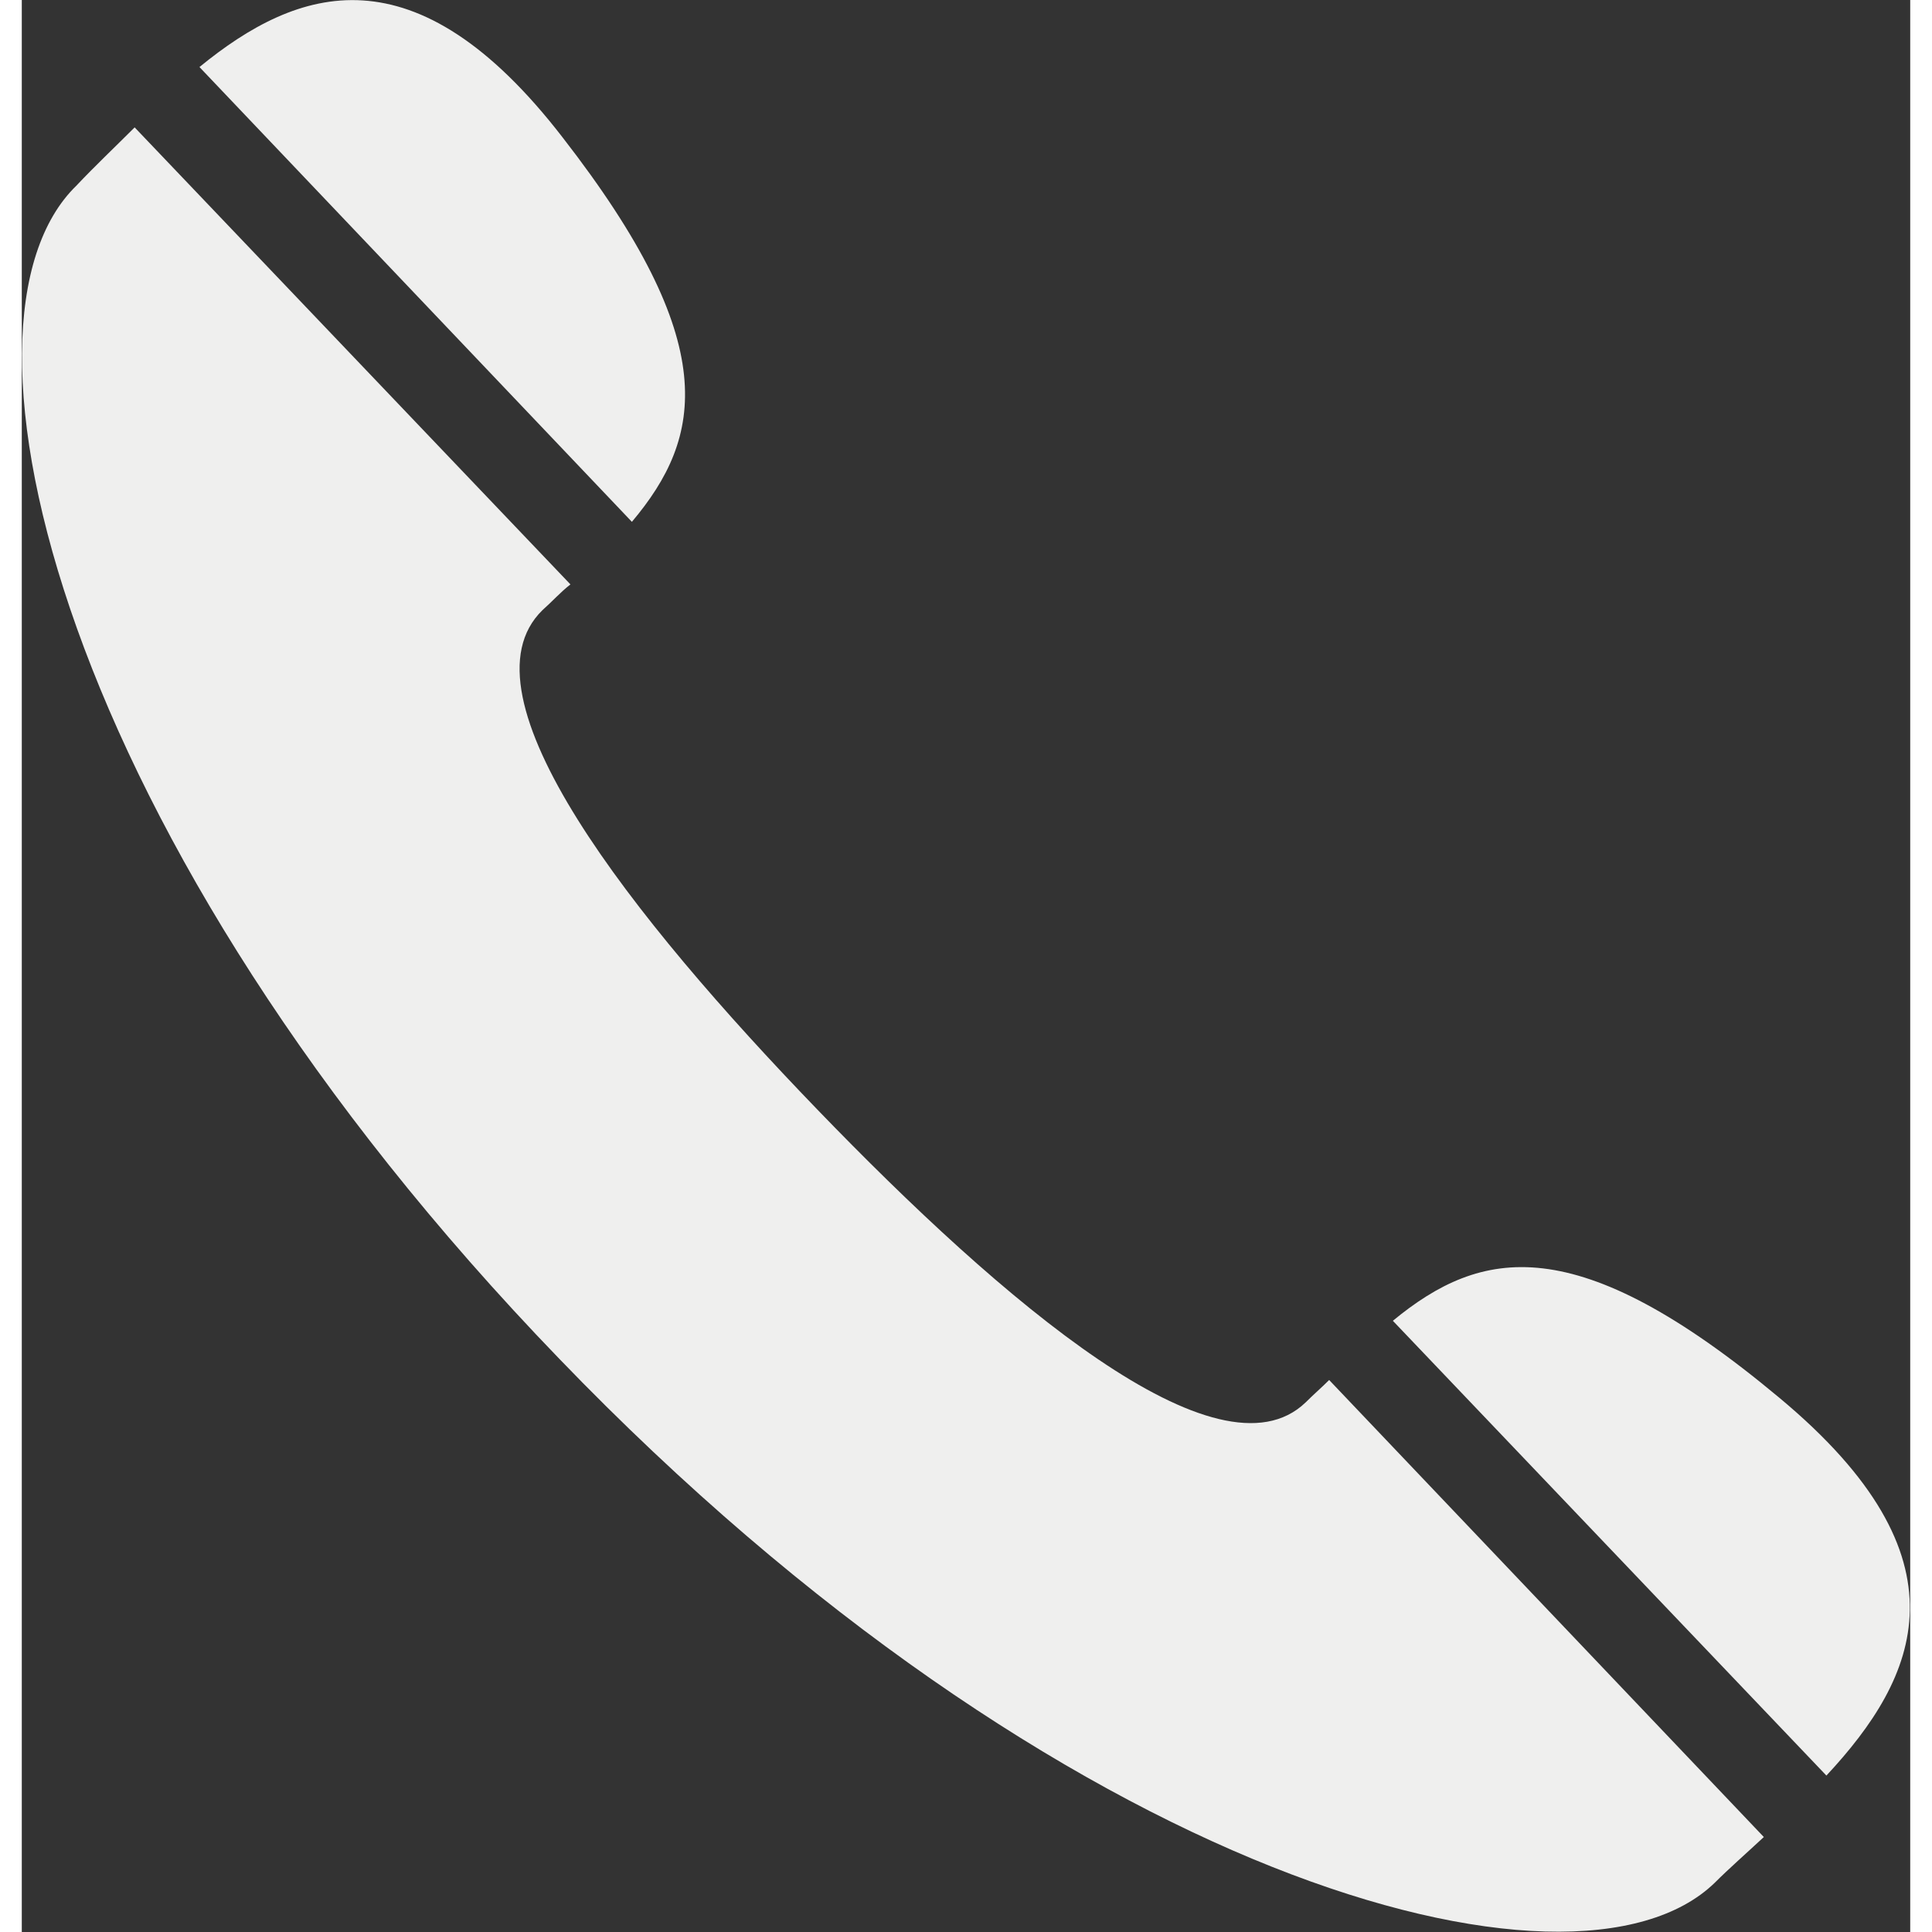 <?xml version="1.0" encoding="UTF-8"?>
<!DOCTYPE svg PUBLIC "-//W3C//DTD SVG 1.1//EN" "http://www.w3.org/Graphics/SVG/1.1/DTD/svg11.dtd">
<!-- Creator: CorelDRAW 2019 (64-Bit) -->
<svg xmlns="http://www.w3.org/2000/svg" xml:space="preserve" width="25px" height="25px" version="1.1" shape-rendering="geometricPrecision" text-rendering="geometricPrecision" image-rendering="optimizeQuality" fill-rule="evenodd" clip-rule="evenodd"
viewBox="0 0 1.69 1.729"
 xmlns:xlink="http://www.w3.org/1999/xlink"
 xmlns:xodm="http://www.corel.com/coreldraw/odm/2003">
 <rect x="0" y="0" width="1.69" height="1.729" fill="#333333" stroke="none"/>
 <g id="Livello_x0020_1">
  <path fill="#EFEFEE" d="M1.227 1.182c0.079,-0.065 0.164,-0.083 0.346,0.069 0.173,0.144 0.124,0.25 0.042,0.338l-0.388 -0.407zm-0.736 -0.659c-0.009,0.007 -0.016,0.015 -0.025,0.023 -0.078,0.076 0.08,0.275 0.246,0.447 0.166,0.172 0.359,0.337 0.437,0.262 0.007,-0.007 0.014,-0.013 0.021,-0.02l0.389 0.409c-0.015,0.014 -0.031,0.028 -0.044,0.041 -0.126,0.122 -0.586,-0.004 -1.034,-0.469 -0.449,-0.465 -0.558,-0.928 -0.432,-1.05 0.016,-0.017 0.034,-0.034 0.052,-0.052l0.39 0.409zm-0.007 -0.4c0.143,0.184 0.126,0.268 0.062,0.344l-0.387 -0.407c0.088,-0.072 0.193,-0.108 0.325,0.063z"/>
 </g>
</svg>

